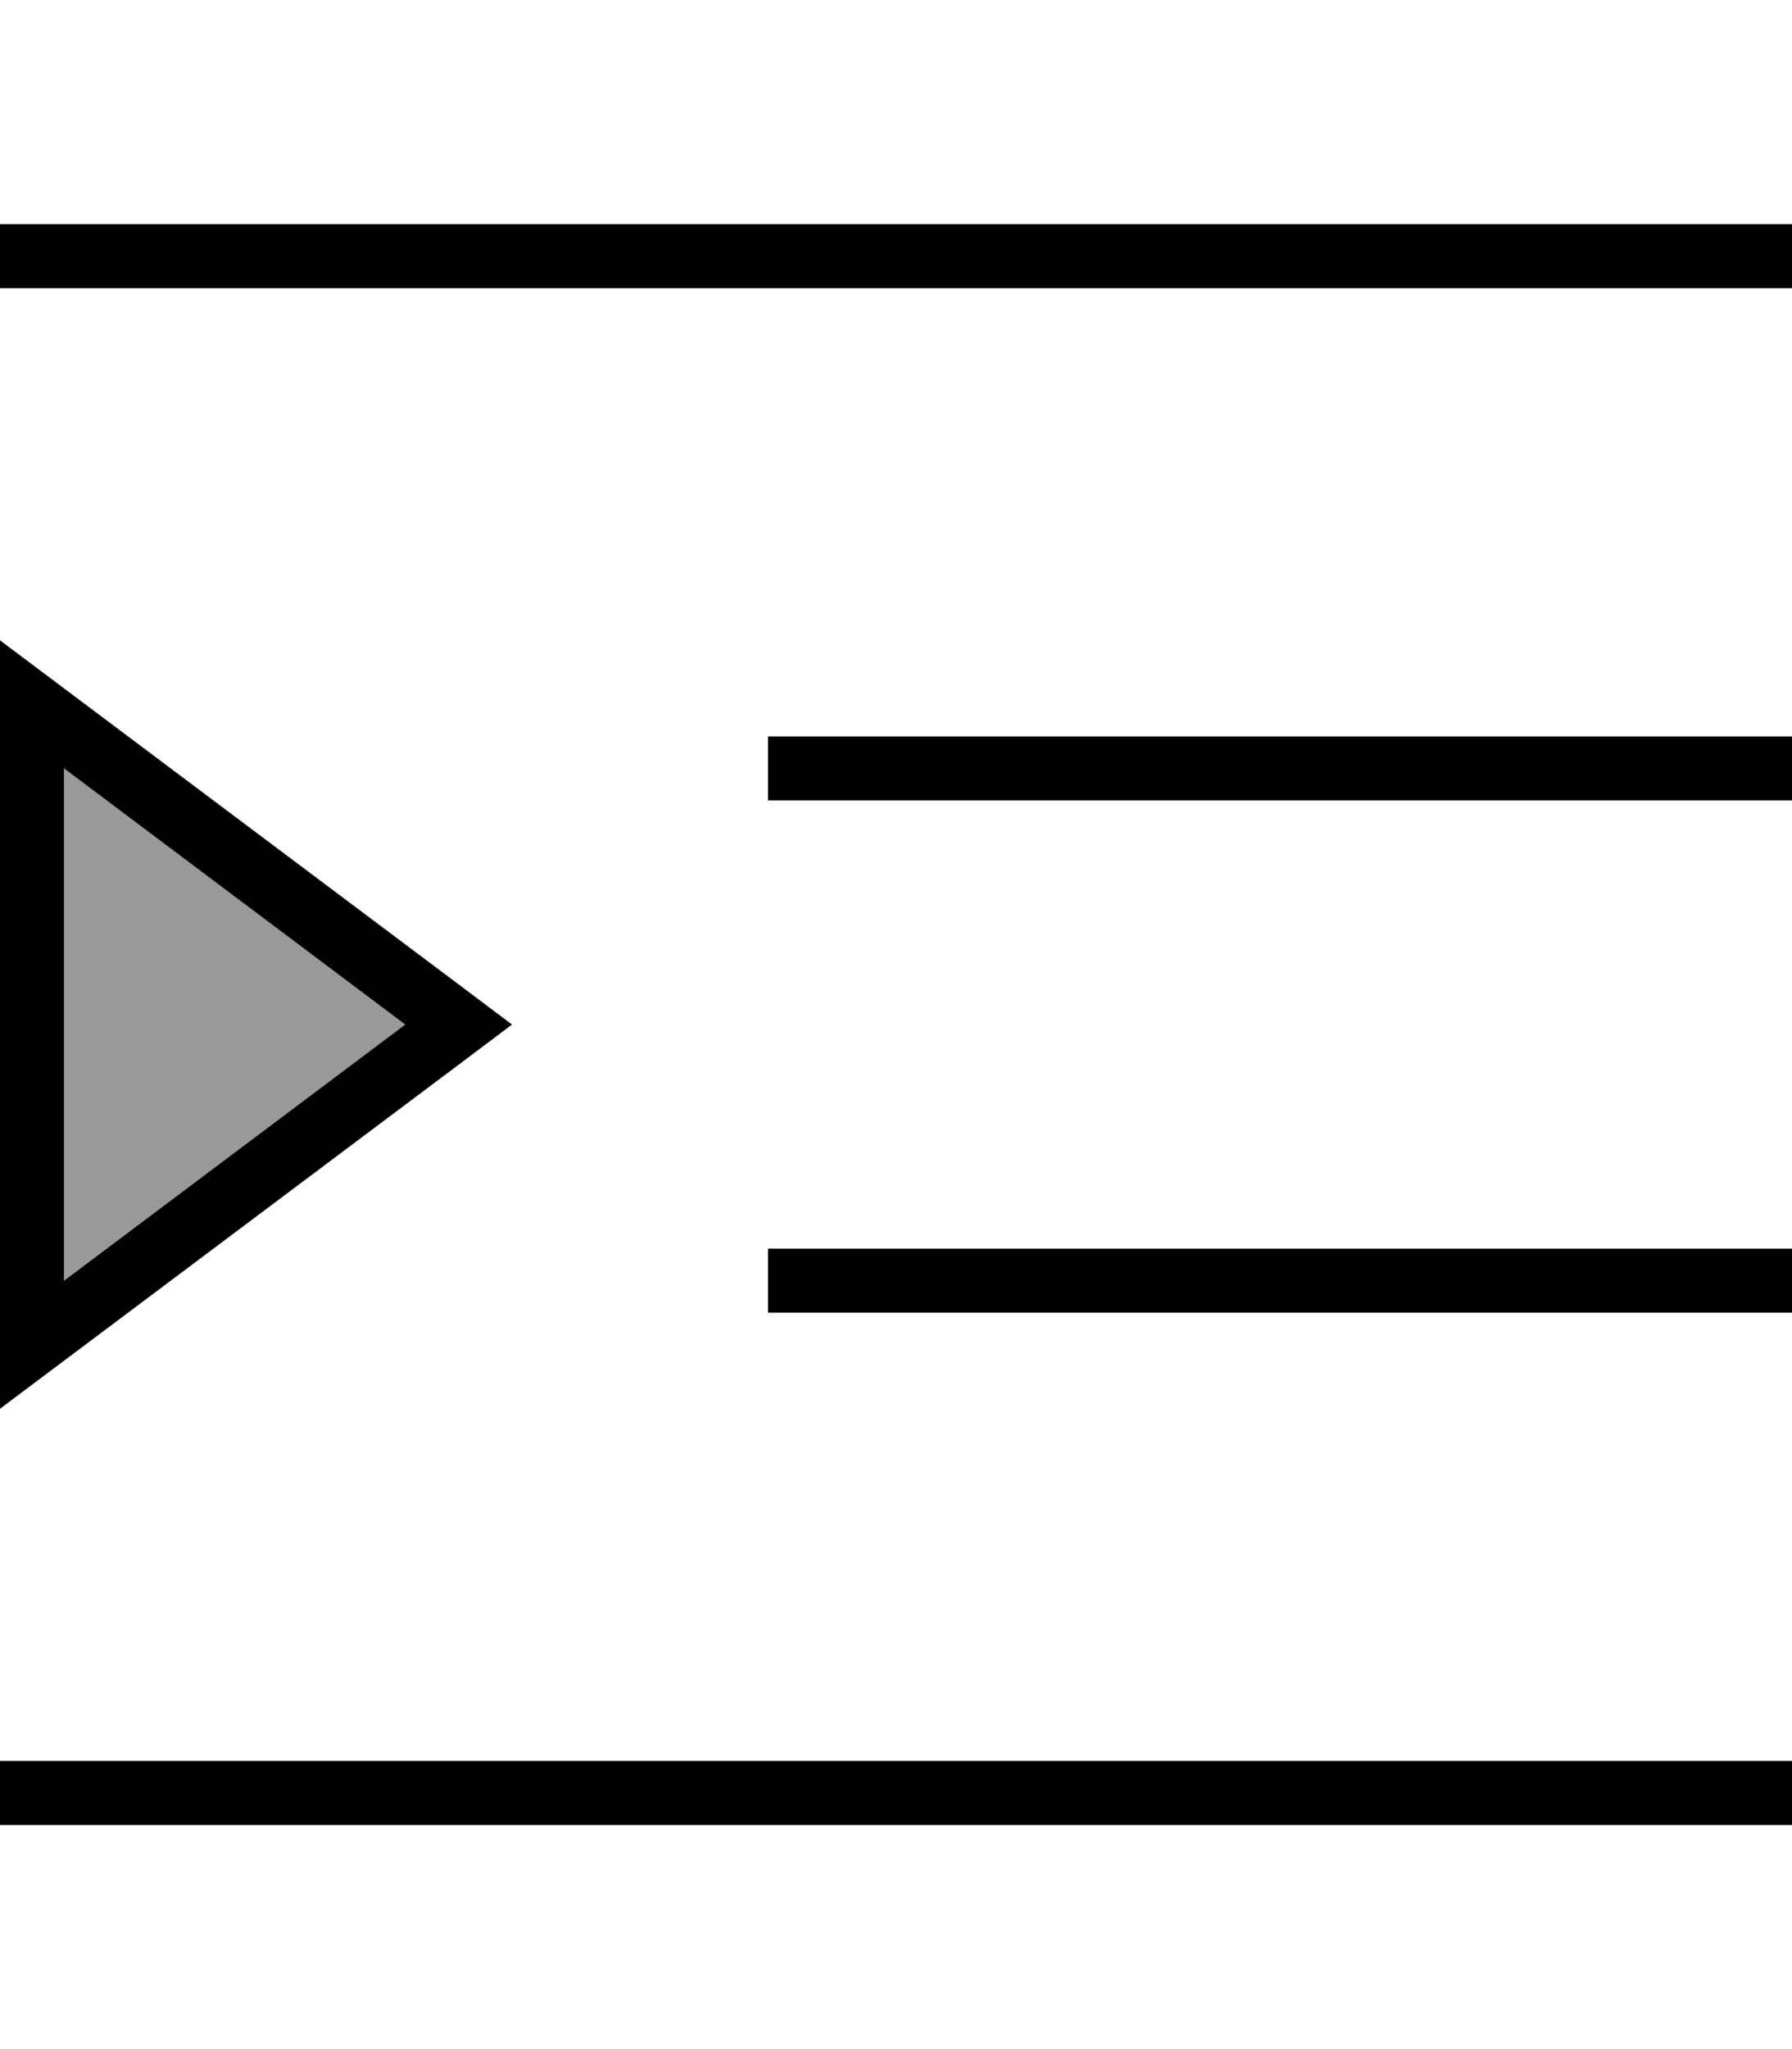 <svg xmlns="http://www.w3.org/2000/svg" viewBox="0 0 448 512"><!--! Font Awesome Pro 6.7.2 by @fontawesome - https://fontawesome.com License - https://fontawesome.com/license (Commercial License) Copyright 2024 Fonticons, Inc. --><defs><style>.fa-secondary{opacity:.4}</style></defs><path class="fa-secondary" d="M16 192l85.3 64L16 320l0-128z"/><path class="fa-primary" d="M0 56l8 0 432 0 8 0 0 16-8 0L8 72 0 72 0 56zM192 184l8 0 240 0 8 0 0 16-8 0-240 0-8 0 0-16zm8 128l240 0 8 0 0 16-8 0-240 0-8 0 0-16 8 0zM0 440l8 0 432 0 8 0 0 16-8 0L8 456l-8 0 0-16zM114.7 246L128 256l-13.3 10L16 340 0 352l0-20L0 180l0-20 16 12 98.7 74zM16 192l0 128 85.3-64L16 192z"/></svg>